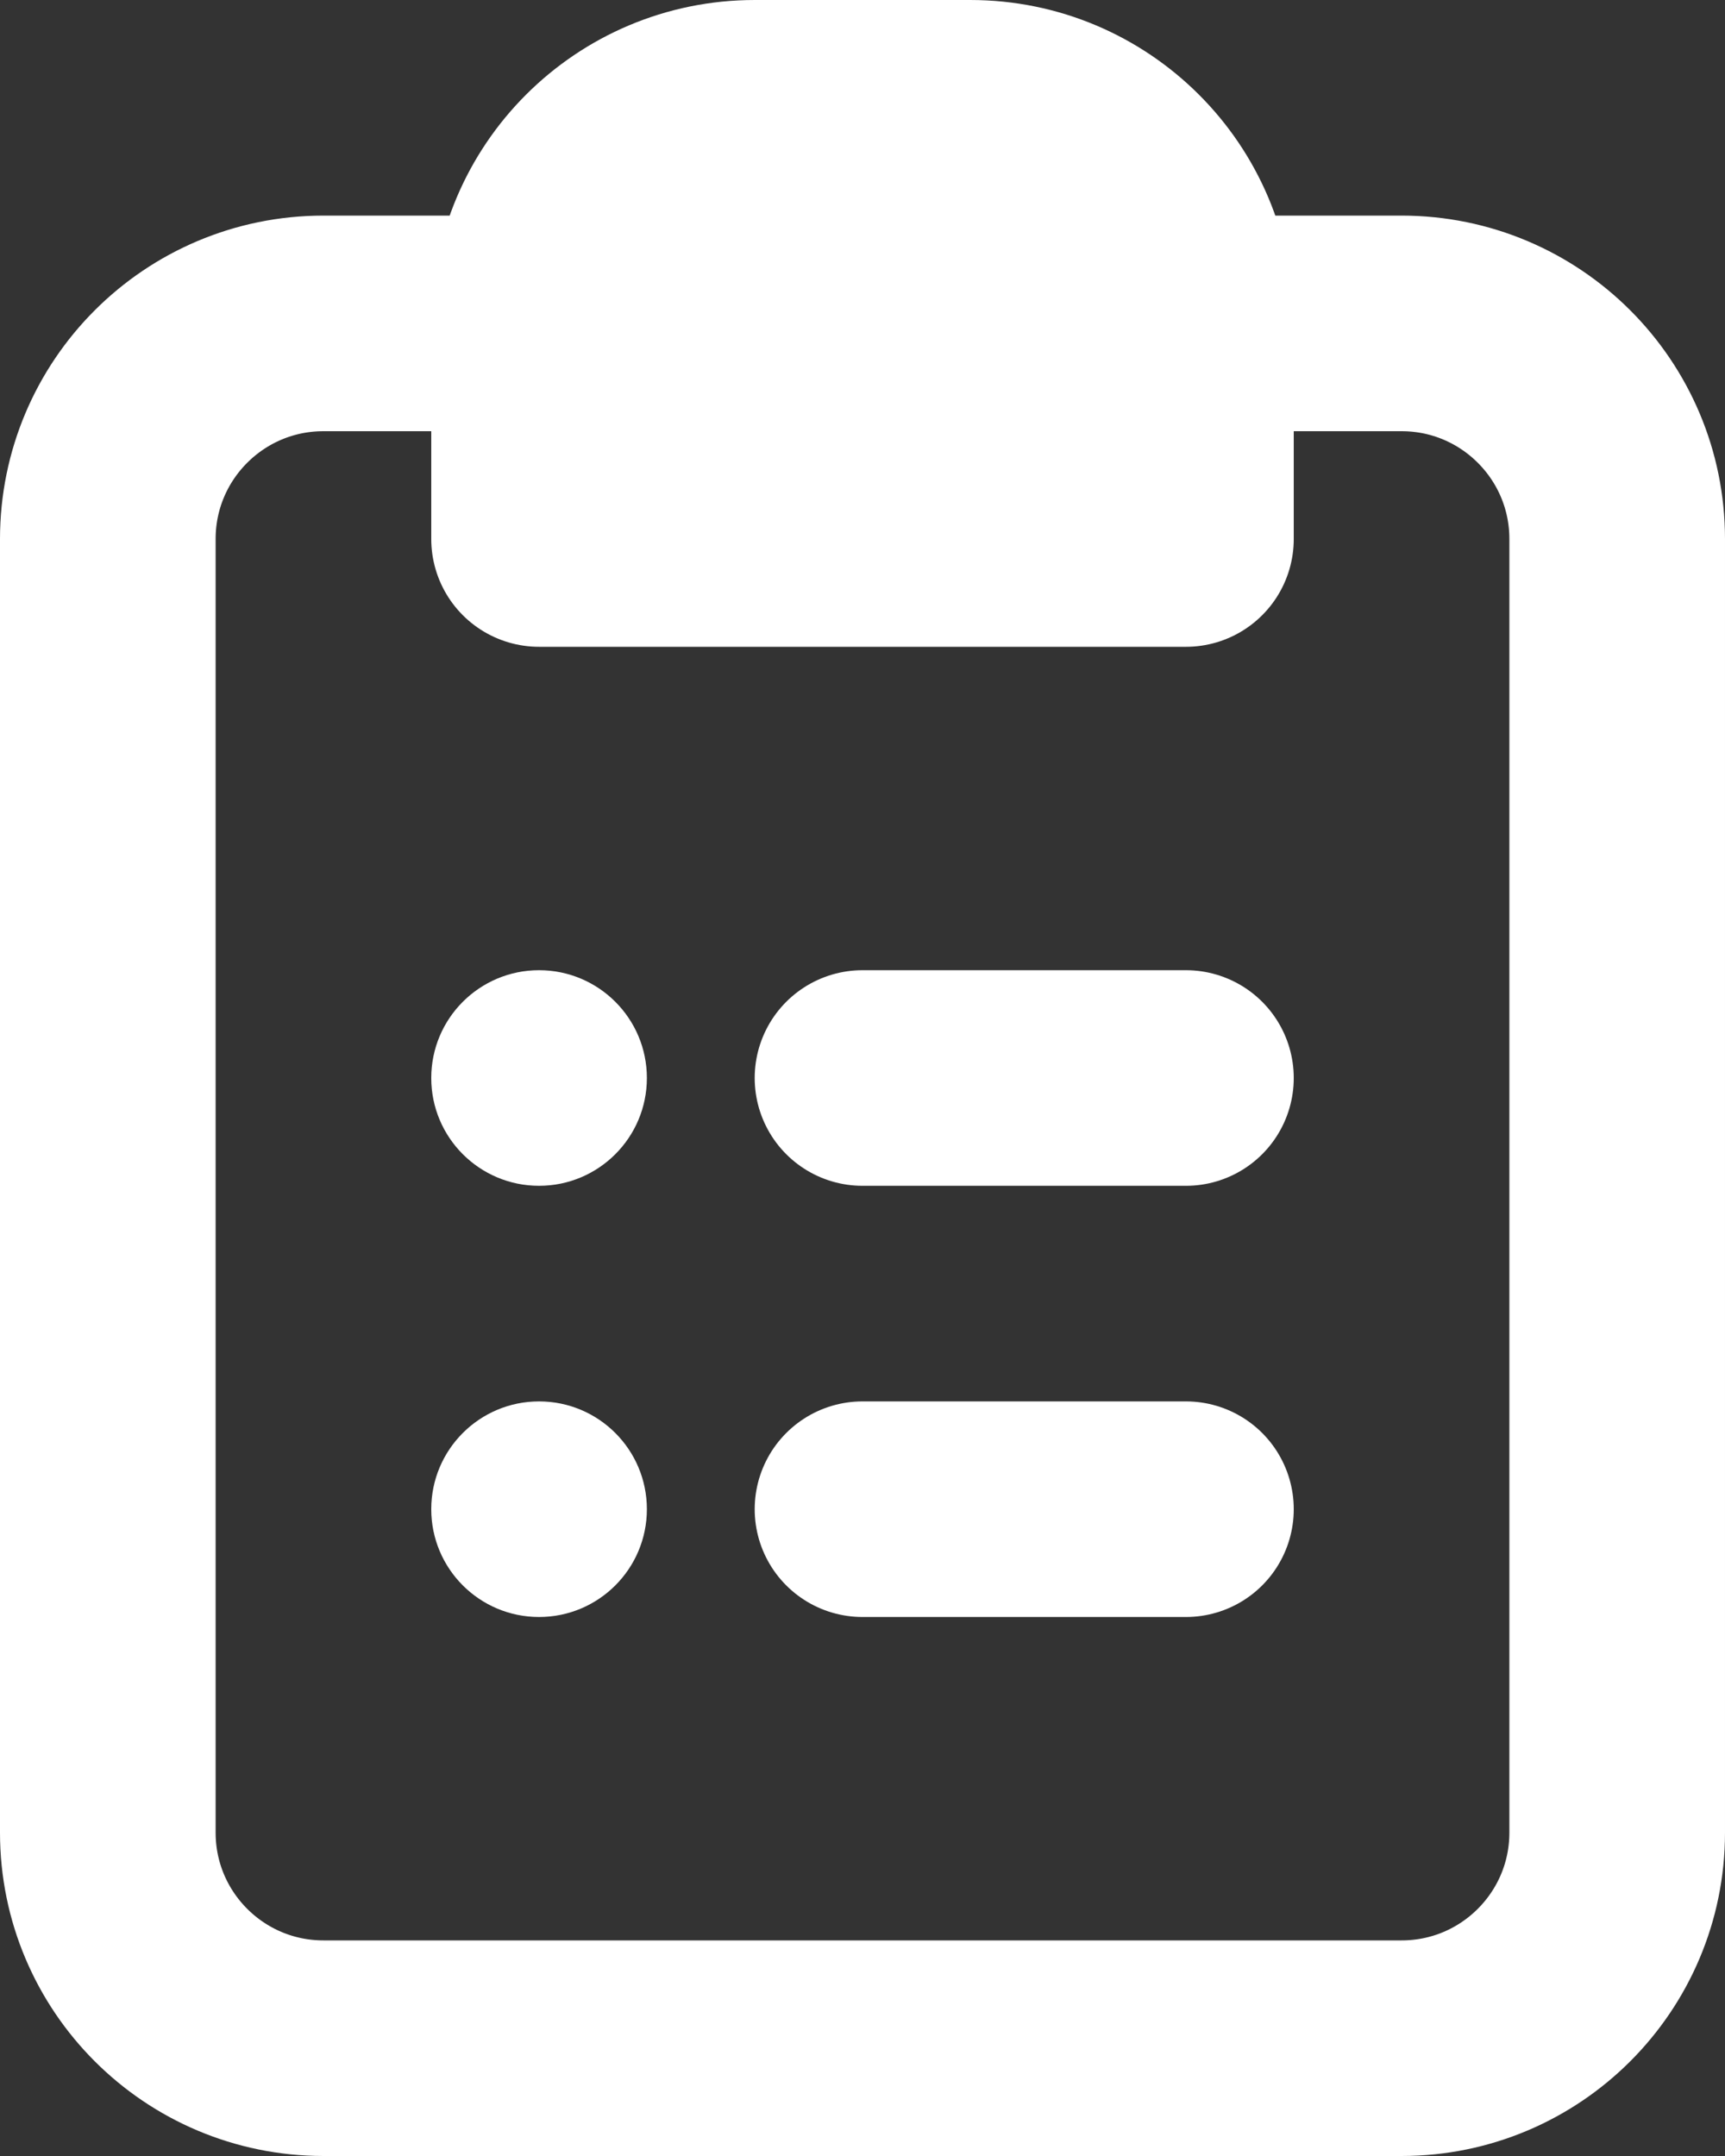 <?xml version="1.0" encoding="UTF-8"?>
<!DOCTYPE svg PUBLIC "-//W3C//DTD SVG 1.1//EN" "http://www.w3.org/Graphics/SVG/1.1/DTD/svg11.dtd">
<!-- Creator: CorelDRAW 2018 (64 Bit) -->
<svg xmlns="http://www.w3.org/2000/svg" xml:space="preserve" width="141.111mm" height="176.389mm" version="1.1" style="shape-rendering:geometricPrecision; text-rendering:geometricPrecision; image-rendering:optimizeQuality; fill-rule:evenodd; clip-rule:evenodd"
viewBox="0 0 25933.92 32417.35"
 xmlns:xlink="http://www.w3.org/1999/xlink">
 <rect x="0" y="0" width="25933.92" height="32417.35" fill="#333333" stroke="none"/>
 <defs>
  <style type="text/css">
   <![CDATA[
    .str0 {stroke:white;stroke-width:3241.74;stroke-linecap:round;stroke-linejoin:round;stroke-miterlimit:22.926}
    .fil0 {fill:none}
    .fil1 {fill:white}
   ]]>
  </style>
 </defs>
 <g id="Capa_x0020_1">
  <g id="list-clipboard-svgrepo-com.svg">
   <path class="fil0 str0" d="M8104.35 4862.61l-3241.74 0c-1790.36,0 -3241.74,1451.37 -3241.74,3241.74l0 19450.39c0,1790.42 1451.37,3241.74 3241.74,3241.74l16208.66 0c1790.42,0 3241.74,-1451.32 3241.74,-3241.74l0 -19450.39c0,-1790.36 -1451.32,-3241.74 -3241.74,-3241.74l-3241.74 0"/>
   <line class="fil0 str0" x1="12966.94" y1="16208.68" x2="17829.54" y2= "16208.68" />
   <line class="fil0 str0" x1="12966.94" y1="22692.15" x2="17829.54" y2= "22692.15" />
   <path class="fil1 str0" d="M8104.35 4862.61c0,-1790.36 1451.37,-3241.74 3241.74,-3241.74l3241.72 0c1790.42,0 3241.74,1451.37 3241.74,3241.74l0 3241.74 -9725.19 0 0 -3241.74z"/>
   <circle class="fil1" cx="8104.35" cy="16208.68" r="1620.86"/>
   <circle class="fil1" cx="8104.35" cy="22692.15" r="1620.86"/>
  </g>
 </g>
</svg>
